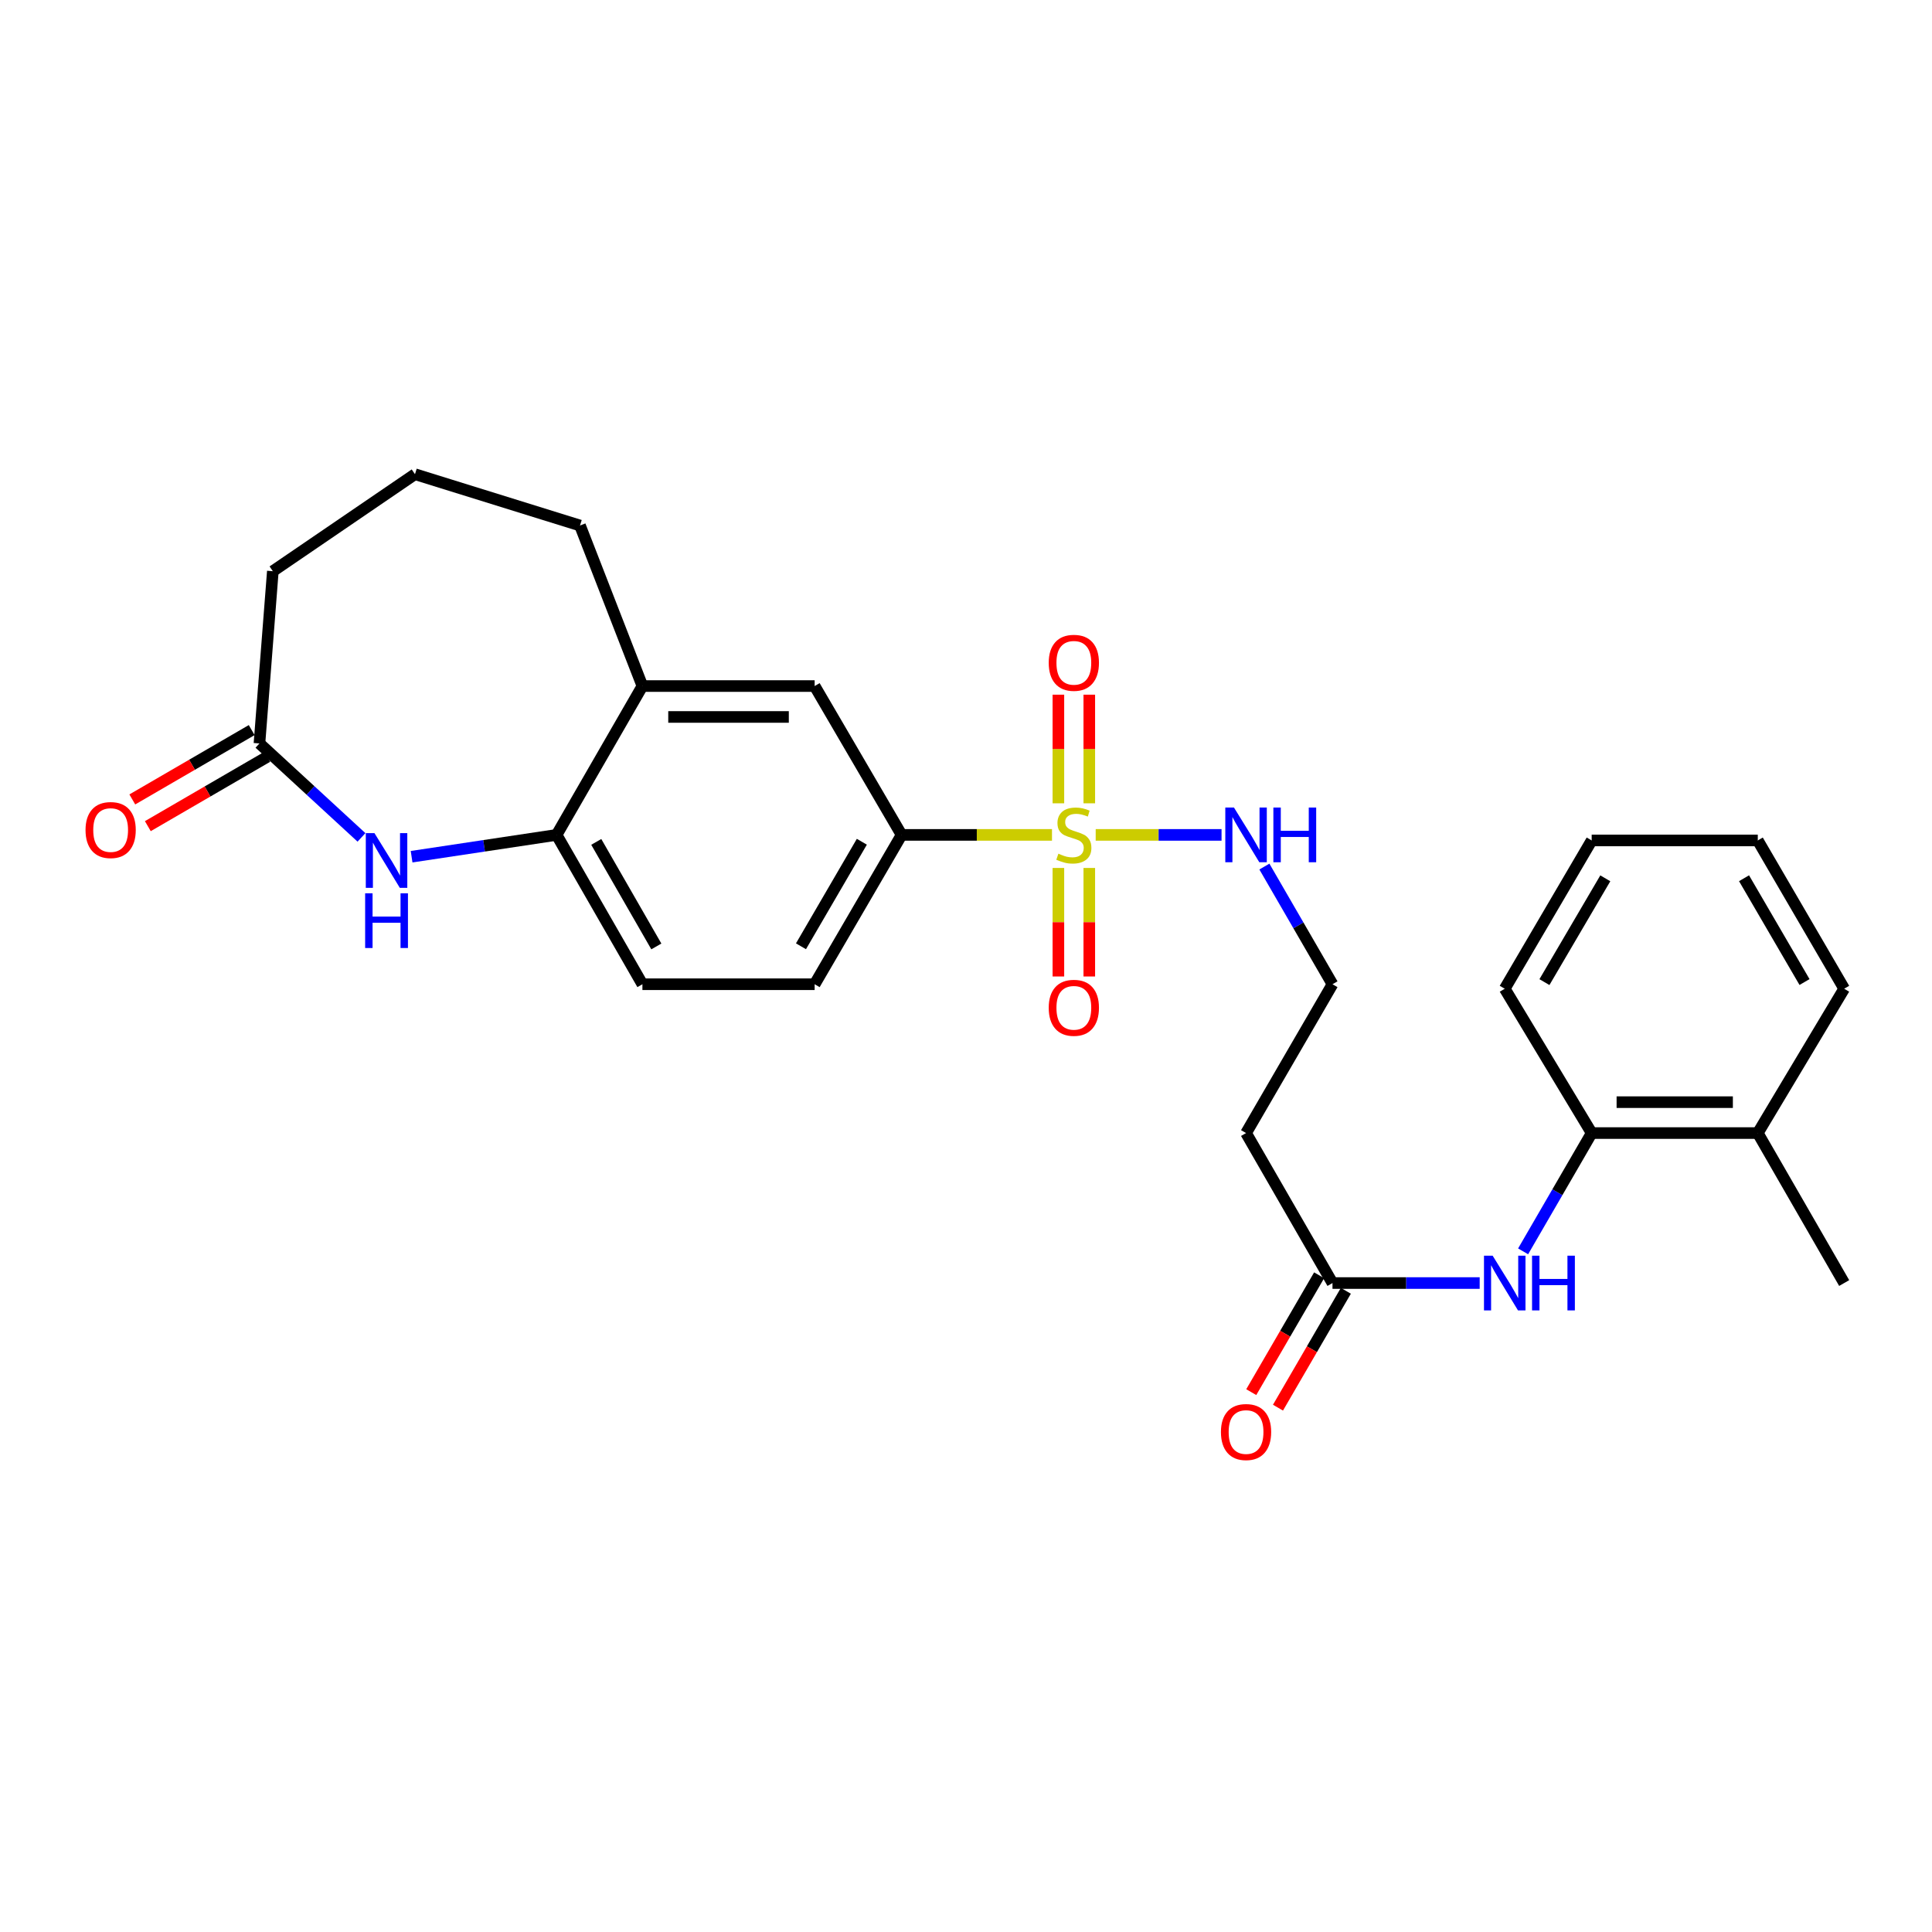 <?xml version='1.0' encoding='iso-8859-1'?>
<svg version='1.1' baseProfile='full'
              xmlns='http://www.w3.org/2000/svg'
                      xmlns:rdkit='http://www.rdkit.org/xml'
                      xmlns:xlink='http://www.w3.org/1999/xlink'
                  xml:space='preserve'
width='1000px' height='1000px' viewBox='0 0 1000 1000'>
<!-- END OF HEADER -->
<rect style='opacity:1.0;fill:#FFFFFF;stroke:none' width='1000' height='1000' x='0' y='0'> </rect>
<path class='bond-1' d='M 544.509,432.14 L 505.586,432.14' style='fill:none;fill-rule:evenodd;stroke:#CCCC00;stroke-width:6px;stroke-linecap:butt;stroke-linejoin:miter;stroke-opacity:1' />
<path class='bond-1' d='M 505.586,432.14 L 466.663,432.14' style='fill:none;fill-rule:evenodd;stroke:#000000;stroke-width:6px;stroke-linecap:butt;stroke-linejoin:miter;stroke-opacity:1' />
<path class='bond-8' d='M 547.82,449.255 L 547.82,477.34' style='fill:none;fill-rule:evenodd;stroke:#CCCC00;stroke-width:6px;stroke-linecap:butt;stroke-linejoin:miter;stroke-opacity:1' />
<path class='bond-8' d='M 547.82,477.34 L 547.82,505.425' style='fill:none;fill-rule:evenodd;stroke:#FF0000;stroke-width:6px;stroke-linecap:butt;stroke-linejoin:miter;stroke-opacity:1' />
<path class='bond-8' d='M 563.816,449.255 L 563.816,477.34' style='fill:none;fill-rule:evenodd;stroke:#CCCC00;stroke-width:6px;stroke-linecap:butt;stroke-linejoin:miter;stroke-opacity:1' />
<path class='bond-8' d='M 563.816,477.34 L 563.816,505.425' style='fill:none;fill-rule:evenodd;stroke:#FF0000;stroke-width:6px;stroke-linecap:butt;stroke-linejoin:miter;stroke-opacity:1' />
<path class='bond-9' d='M 563.816,415.791 L 563.816,387.678' style='fill:none;fill-rule:evenodd;stroke:#CCCC00;stroke-width:6px;stroke-linecap:butt;stroke-linejoin:miter;stroke-opacity:1' />
<path class='bond-9' d='M 563.816,387.678 L 563.816,359.565' style='fill:none;fill-rule:evenodd;stroke:#FF0000;stroke-width:6px;stroke-linecap:butt;stroke-linejoin:miter;stroke-opacity:1' />
<path class='bond-9' d='M 547.82,415.791 L 547.82,387.678' style='fill:none;fill-rule:evenodd;stroke:#CCCC00;stroke-width:6px;stroke-linecap:butt;stroke-linejoin:miter;stroke-opacity:1' />
<path class='bond-9' d='M 547.82,387.678 L 547.82,359.565' style='fill:none;fill-rule:evenodd;stroke:#FF0000;stroke-width:6px;stroke-linecap:butt;stroke-linejoin:miter;stroke-opacity:1' />
<path class='bond-11' d='M 567.126,432.14 L 599.698,432.14' style='fill:none;fill-rule:evenodd;stroke:#CCCC00;stroke-width:6px;stroke-linecap:butt;stroke-linejoin:miter;stroke-opacity:1' />
<path class='bond-11' d='M 599.698,432.14 L 632.27,432.14' style='fill:none;fill-rule:evenodd;stroke:#0000FF;stroke-width:6px;stroke-linecap:butt;stroke-linejoin:miter;stroke-opacity:1' />
<path class='bond-0' d='M 213.042,443.431 L 250.569,437.786' style='fill:none;fill-rule:evenodd;stroke:#0000FF;stroke-width:6px;stroke-linecap:butt;stroke-linejoin:miter;stroke-opacity:1' />
<path class='bond-0' d='M 250.569,437.786 L 288.095,432.14' style='fill:none;fill-rule:evenodd;stroke:#000000;stroke-width:6px;stroke-linecap:butt;stroke-linejoin:miter;stroke-opacity:1' />
<path class='bond-3' d='M 187.102,433.433 L 160.698,409.12' style='fill:none;fill-rule:evenodd;stroke:#0000FF;stroke-width:6px;stroke-linecap:butt;stroke-linejoin:miter;stroke-opacity:1' />
<path class='bond-3' d='M 160.698,409.12 L 134.295,384.807' style='fill:none;fill-rule:evenodd;stroke:#000000;stroke-width:6px;stroke-linecap:butt;stroke-linejoin:miter;stroke-opacity:1' />
<path class='bond-7' d='M 466.663,432.14 L 421.659,355.098' style='fill:none;fill-rule:evenodd;stroke:#000000;stroke-width:6px;stroke-linecap:butt;stroke-linejoin:miter;stroke-opacity:1' />
<path class='bond-13' d='M 466.663,432.14 L 421.659,509.44' style='fill:none;fill-rule:evenodd;stroke:#000000;stroke-width:6px;stroke-linecap:butt;stroke-linejoin:miter;stroke-opacity:1' />
<path class='bond-13' d='M 446.088,435.686 L 414.585,489.796' style='fill:none;fill-rule:evenodd;stroke:#000000;stroke-width:6px;stroke-linecap:butt;stroke-linejoin:miter;stroke-opacity:1' />
<path class='bond-2' d='M 288.095,432.14 L 332.512,509.44' style='fill:none;fill-rule:evenodd;stroke:#000000;stroke-width:6px;stroke-linecap:butt;stroke-linejoin:miter;stroke-opacity:1' />
<path class='bond-2' d='M 308.627,435.765 L 339.72,489.875' style='fill:none;fill-rule:evenodd;stroke:#000000;stroke-width:6px;stroke-linecap:butt;stroke-linejoin:miter;stroke-opacity:1' />
<path class='bond-27' d='M 288.095,432.14 L 332.512,355.098' style='fill:none;fill-rule:evenodd;stroke:#000000;stroke-width:6px;stroke-linecap:butt;stroke-linejoin:miter;stroke-opacity:1' />
<path class='bond-15' d='M 130.278,377.891 L 99.379,395.838' style='fill:none;fill-rule:evenodd;stroke:#000000;stroke-width:6px;stroke-linecap:butt;stroke-linejoin:miter;stroke-opacity:1' />
<path class='bond-15' d='M 99.379,395.838 L 68.48,413.785' style='fill:none;fill-rule:evenodd;stroke:#FF0000;stroke-width:6px;stroke-linecap:butt;stroke-linejoin:miter;stroke-opacity:1' />
<path class='bond-15' d='M 138.312,391.724 L 107.414,409.671' style='fill:none;fill-rule:evenodd;stroke:#000000;stroke-width:6px;stroke-linecap:butt;stroke-linejoin:miter;stroke-opacity:1' />
<path class='bond-15' d='M 107.414,409.671 L 76.515,427.617' style='fill:none;fill-rule:evenodd;stroke:#FF0000;stroke-width:6px;stroke-linecap:butt;stroke-linejoin:miter;stroke-opacity:1' />
<path class='bond-28' d='M 134.295,384.807 L 141.218,295.652' style='fill:none;fill-rule:evenodd;stroke:#000000;stroke-width:6px;stroke-linecap:butt;stroke-linejoin:miter;stroke-opacity:1' />
<path class='bond-4' d='M 765.879,664.102 L 727.786,664.102' style='fill:none;fill-rule:evenodd;stroke:#0000FF;stroke-width:6px;stroke-linecap:butt;stroke-linejoin:miter;stroke-opacity:1' />
<path class='bond-4' d='M 727.786,664.102 L 689.693,664.102' style='fill:none;fill-rule:evenodd;stroke:#000000;stroke-width:6px;stroke-linecap:butt;stroke-linejoin:miter;stroke-opacity:1' />
<path class='bond-10' d='M 788.358,647.698 L 806.105,617.086' style='fill:none;fill-rule:evenodd;stroke:#0000FF;stroke-width:6px;stroke-linecap:butt;stroke-linejoin:miter;stroke-opacity:1' />
<path class='bond-10' d='M 806.105,617.086 L 823.852,586.473' style='fill:none;fill-rule:evenodd;stroke:#000000;stroke-width:6px;stroke-linecap:butt;stroke-linejoin:miter;stroke-opacity:1' />
<path class='bond-5' d='M 689.693,664.102 L 644.955,586.473' style='fill:none;fill-rule:evenodd;stroke:#000000;stroke-width:6px;stroke-linecap:butt;stroke-linejoin:miter;stroke-opacity:1' />
<path class='bond-16' d='M 682.776,660.085 L 665.212,690.328' style='fill:none;fill-rule:evenodd;stroke:#000000;stroke-width:6px;stroke-linecap:butt;stroke-linejoin:miter;stroke-opacity:1' />
<path class='bond-16' d='M 665.212,690.328 L 647.649,720.571' style='fill:none;fill-rule:evenodd;stroke:#FF0000;stroke-width:6px;stroke-linecap:butt;stroke-linejoin:miter;stroke-opacity:1' />
<path class='bond-16' d='M 696.609,668.118 L 679.046,698.362' style='fill:none;fill-rule:evenodd;stroke:#000000;stroke-width:6px;stroke-linecap:butt;stroke-linejoin:miter;stroke-opacity:1' />
<path class='bond-16' d='M 679.046,698.362 L 661.482,728.605' style='fill:none;fill-rule:evenodd;stroke:#FF0000;stroke-width:6px;stroke-linecap:butt;stroke-linejoin:miter;stroke-opacity:1' />
<path class='bond-6' d='M 332.512,355.098 L 421.659,355.098' style='fill:none;fill-rule:evenodd;stroke:#000000;stroke-width:6px;stroke-linecap:butt;stroke-linejoin:miter;stroke-opacity:1' />
<path class='bond-6' d='M 345.884,371.095 L 408.287,371.095' style='fill:none;fill-rule:evenodd;stroke:#000000;stroke-width:6px;stroke-linecap:butt;stroke-linejoin:miter;stroke-opacity:1' />
<path class='bond-20' d='M 332.512,355.098 L 300.208,272.004' style='fill:none;fill-rule:evenodd;stroke:#000000;stroke-width:6px;stroke-linecap:butt;stroke-linejoin:miter;stroke-opacity:1' />
<path class='bond-17' d='M 823.852,586.473 L 909.826,586.473' style='fill:none;fill-rule:evenodd;stroke:#000000;stroke-width:6px;stroke-linecap:butt;stroke-linejoin:miter;stroke-opacity:1' />
<path class='bond-17' d='M 836.748,570.476 L 896.93,570.476' style='fill:none;fill-rule:evenodd;stroke:#000000;stroke-width:6px;stroke-linecap:butt;stroke-linejoin:miter;stroke-opacity:1' />
<path class='bond-22' d='M 823.852,586.473 L 778.848,511.759' style='fill:none;fill-rule:evenodd;stroke:#000000;stroke-width:6px;stroke-linecap:butt;stroke-linejoin:miter;stroke-opacity:1' />
<path class='bond-18' d='M 654.443,448.533 L 672.068,478.986' style='fill:none;fill-rule:evenodd;stroke:#0000FF;stroke-width:6px;stroke-linecap:butt;stroke-linejoin:miter;stroke-opacity:1' />
<path class='bond-18' d='M 672.068,478.986 L 689.693,509.44' style='fill:none;fill-rule:evenodd;stroke:#000000;stroke-width:6px;stroke-linecap:butt;stroke-linejoin:miter;stroke-opacity:1' />
<path class='bond-12' d='M 644.955,586.473 L 689.693,509.44' style='fill:none;fill-rule:evenodd;stroke:#000000;stroke-width:6px;stroke-linecap:butt;stroke-linejoin:miter;stroke-opacity:1' />
<path class='bond-14' d='M 421.659,509.44 L 332.512,509.44' style='fill:none;fill-rule:evenodd;stroke:#000000;stroke-width:6px;stroke-linecap:butt;stroke-linejoin:miter;stroke-opacity:1' />
<path class='bond-23' d='M 909.826,586.473 L 954.545,664.102' style='fill:none;fill-rule:evenodd;stroke:#000000;stroke-width:6px;stroke-linecap:butt;stroke-linejoin:miter;stroke-opacity:1' />
<path class='bond-24' d='M 909.826,586.473 L 954.545,511.759' style='fill:none;fill-rule:evenodd;stroke:#000000;stroke-width:6px;stroke-linecap:butt;stroke-linejoin:miter;stroke-opacity:1' />
<path class='bond-19' d='M 141.218,295.652 L 214.794,245.449' style='fill:none;fill-rule:evenodd;stroke:#000000;stroke-width:6px;stroke-linecap:butt;stroke-linejoin:miter;stroke-opacity:1' />
<path class='bond-21' d='M 300.208,272.004 L 214.794,245.449' style='fill:none;fill-rule:evenodd;stroke:#000000;stroke-width:6px;stroke-linecap:butt;stroke-linejoin:miter;stroke-opacity:1' />
<path class='bond-25' d='M 778.848,511.759 L 823.852,435.011' style='fill:none;fill-rule:evenodd;stroke:#000000;stroke-width:6px;stroke-linecap:butt;stroke-linejoin:miter;stroke-opacity:1' />
<path class='bond-25' d='M 799.398,508.339 L 830.901,454.615' style='fill:none;fill-rule:evenodd;stroke:#000000;stroke-width:6px;stroke-linecap:butt;stroke-linejoin:miter;stroke-opacity:1' />
<path class='bond-29' d='M 954.545,511.759 L 909.826,435.011' style='fill:none;fill-rule:evenodd;stroke:#000000;stroke-width:6px;stroke-linecap:butt;stroke-linejoin:miter;stroke-opacity:1' />
<path class='bond-29' d='M 934.016,508.301 L 902.712,454.576' style='fill:none;fill-rule:evenodd;stroke:#000000;stroke-width:6px;stroke-linecap:butt;stroke-linejoin:miter;stroke-opacity:1' />
<path class='bond-26' d='M 823.852,435.011 L 909.826,435.011' style='fill:none;fill-rule:evenodd;stroke:#000000;stroke-width:6px;stroke-linecap:butt;stroke-linejoin:miter;stroke-opacity:1' />
<path  class='atom-0' d='M 547.818 441.86
Q 548.138 441.98, 549.458 442.54
Q 550.778 443.1, 552.218 443.46
Q 553.698 443.78, 555.138 443.78
Q 557.818 443.78, 559.378 442.5
Q 560.938 441.18, 560.938 438.9
Q 560.938 437.34, 560.138 436.38
Q 559.378 435.42, 558.178 434.9
Q 556.978 434.38, 554.978 433.78
Q 552.458 433.02, 550.938 432.3
Q 549.458 431.58, 548.378 430.06
Q 547.338 428.54, 547.338 425.98
Q 547.338 422.42, 549.738 420.22
Q 552.178 418.02, 556.978 418.02
Q 560.258 418.02, 563.978 419.58
L 563.058 422.66
Q 559.658 421.26, 557.098 421.26
Q 554.338 421.26, 552.818 422.42
Q 551.298 423.54, 551.338 425.5
Q 551.338 427.02, 552.098 427.94
Q 552.898 428.86, 554.018 429.38
Q 555.178 429.9, 557.098 430.5
Q 559.658 431.3, 561.178 432.1
Q 562.698 432.9, 563.778 434.54
Q 564.898 436.14, 564.898 438.9
Q 564.898 442.82, 562.258 444.94
Q 559.658 447.02, 555.298 447.02
Q 552.778 447.02, 550.858 446.46
Q 548.978 445.94, 546.738 445.02
L 547.818 441.86
' fill='#CCCC00'/>
<path  class='atom-1' d='M 193.817 431.222
L 203.097 446.222
Q 204.017 447.702, 205.497 450.382
Q 206.977 453.062, 207.057 453.222
L 207.057 431.222
L 210.817 431.222
L 210.817 459.542
L 206.937 459.542
L 196.977 443.142
Q 195.817 441.222, 194.577 439.022
Q 193.377 436.822, 193.017 436.142
L 193.017 459.542
L 189.337 459.542
L 189.337 431.222
L 193.817 431.222
' fill='#0000FF'/>
<path  class='atom-1' d='M 188.997 462.374
L 192.837 462.374
L 192.837 474.414
L 207.317 474.414
L 207.317 462.374
L 211.157 462.374
L 211.157 490.694
L 207.317 490.694
L 207.317 477.614
L 192.837 477.614
L 192.837 490.694
L 188.997 490.694
L 188.997 462.374
' fill='#0000FF'/>
<path  class='atom-5' d='M 772.588 649.942
L 781.868 664.942
Q 782.788 666.422, 784.268 669.102
Q 785.748 671.782, 785.828 671.942
L 785.828 649.942
L 789.588 649.942
L 789.588 678.262
L 785.708 678.262
L 775.748 661.862
Q 774.588 659.942, 773.348 657.742
Q 772.148 655.542, 771.788 654.862
L 771.788 678.262
L 768.108 678.262
L 768.108 649.942
L 772.588 649.942
' fill='#0000FF'/>
<path  class='atom-5' d='M 792.988 649.942
L 796.828 649.942
L 796.828 661.982
L 811.308 661.982
L 811.308 649.942
L 815.148 649.942
L 815.148 678.262
L 811.308 678.262
L 811.308 665.182
L 796.828 665.182
L 796.828 678.262
L 792.988 678.262
L 792.988 649.942
' fill='#0000FF'/>
<path  class='atom-9' d='M 542.818 521.633
Q 542.818 514.833, 546.178 511.033
Q 549.538 507.233, 555.818 507.233
Q 562.098 507.233, 565.458 511.033
Q 568.818 514.833, 568.818 521.633
Q 568.818 528.513, 565.418 532.433
Q 562.018 536.313, 555.818 536.313
Q 549.578 536.313, 546.178 532.433
Q 542.818 528.553, 542.818 521.633
M 555.818 533.113
Q 560.138 533.113, 562.458 530.233
Q 564.818 527.313, 564.818 521.633
Q 564.818 516.073, 562.458 513.273
Q 560.138 510.433, 555.818 510.433
Q 551.498 510.433, 549.138 513.233
Q 546.818 516.033, 546.818 521.633
Q 546.818 527.353, 549.138 530.233
Q 551.498 533.113, 555.818 533.113
' fill='#FF0000'/>
<path  class='atom-10' d='M 542.818 343.065
Q 542.818 336.265, 546.178 332.465
Q 549.538 328.665, 555.818 328.665
Q 562.098 328.665, 565.458 332.465
Q 568.818 336.265, 568.818 343.065
Q 568.818 349.945, 565.418 353.865
Q 562.018 357.745, 555.818 357.745
Q 549.578 357.745, 546.178 353.865
Q 542.818 349.985, 542.818 343.065
M 555.818 354.545
Q 560.138 354.545, 562.458 351.665
Q 564.818 348.745, 564.818 343.065
Q 564.818 337.505, 562.458 334.705
Q 560.138 331.865, 555.818 331.865
Q 551.498 331.865, 549.138 334.665
Q 546.818 337.465, 546.818 343.065
Q 546.818 348.785, 549.138 351.665
Q 551.498 354.545, 555.818 354.545
' fill='#FF0000'/>
<path  class='atom-12' d='M 638.695 417.98
L 647.975 432.98
Q 648.895 434.46, 650.375 437.14
Q 651.855 439.82, 651.935 439.98
L 651.935 417.98
L 655.695 417.98
L 655.695 446.3
L 651.815 446.3
L 641.855 429.9
Q 640.695 427.98, 639.455 425.78
Q 638.255 423.58, 637.895 422.9
L 637.895 446.3
L 634.215 446.3
L 634.215 417.98
L 638.695 417.98
' fill='#0000FF'/>
<path  class='atom-12' d='M 659.095 417.98
L 662.935 417.98
L 662.935 430.02
L 677.415 430.02
L 677.415 417.98
L 681.255 417.98
L 681.255 446.3
L 677.415 446.3
L 677.415 433.22
L 662.935 433.22
L 662.935 446.3
L 659.095 446.3
L 659.095 417.98
' fill='#0000FF'/>
<path  class='atom-16' d='M 44.271 429.625
Q 44.271 422.825, 47.631 419.025
Q 50.991 415.225, 57.271 415.225
Q 63.551 415.225, 66.911 419.025
Q 70.271 422.825, 70.271 429.625
Q 70.271 436.505, 66.871 440.425
Q 63.471 444.305, 57.271 444.305
Q 51.031 444.305, 47.631 440.425
Q 44.271 436.545, 44.271 429.625
M 57.271 441.105
Q 61.591 441.105, 63.911 438.225
Q 66.271 435.305, 66.271 429.625
Q 66.271 424.065, 63.911 421.265
Q 61.591 418.425, 57.271 418.425
Q 52.951 418.425, 50.591 421.225
Q 48.271 424.025, 48.271 429.625
Q 48.271 435.345, 50.591 438.225
Q 52.951 441.105, 57.271 441.105
' fill='#FF0000'/>
<path  class='atom-17' d='M 631.955 741.215
Q 631.955 734.415, 635.315 730.615
Q 638.675 726.815, 644.955 726.815
Q 651.235 726.815, 654.595 730.615
Q 657.955 734.415, 657.955 741.215
Q 657.955 748.095, 654.555 752.015
Q 651.155 755.895, 644.955 755.895
Q 638.715 755.895, 635.315 752.015
Q 631.955 748.135, 631.955 741.215
M 644.955 752.695
Q 649.275 752.695, 651.595 749.815
Q 653.955 746.895, 653.955 741.215
Q 653.955 735.655, 651.595 732.855
Q 649.275 730.015, 644.955 730.015
Q 640.635 730.015, 638.275 732.815
Q 635.955 735.615, 635.955 741.215
Q 635.955 746.935, 638.275 749.815
Q 640.635 752.695, 644.955 752.695
' fill='#FF0000'/>
</svg>
